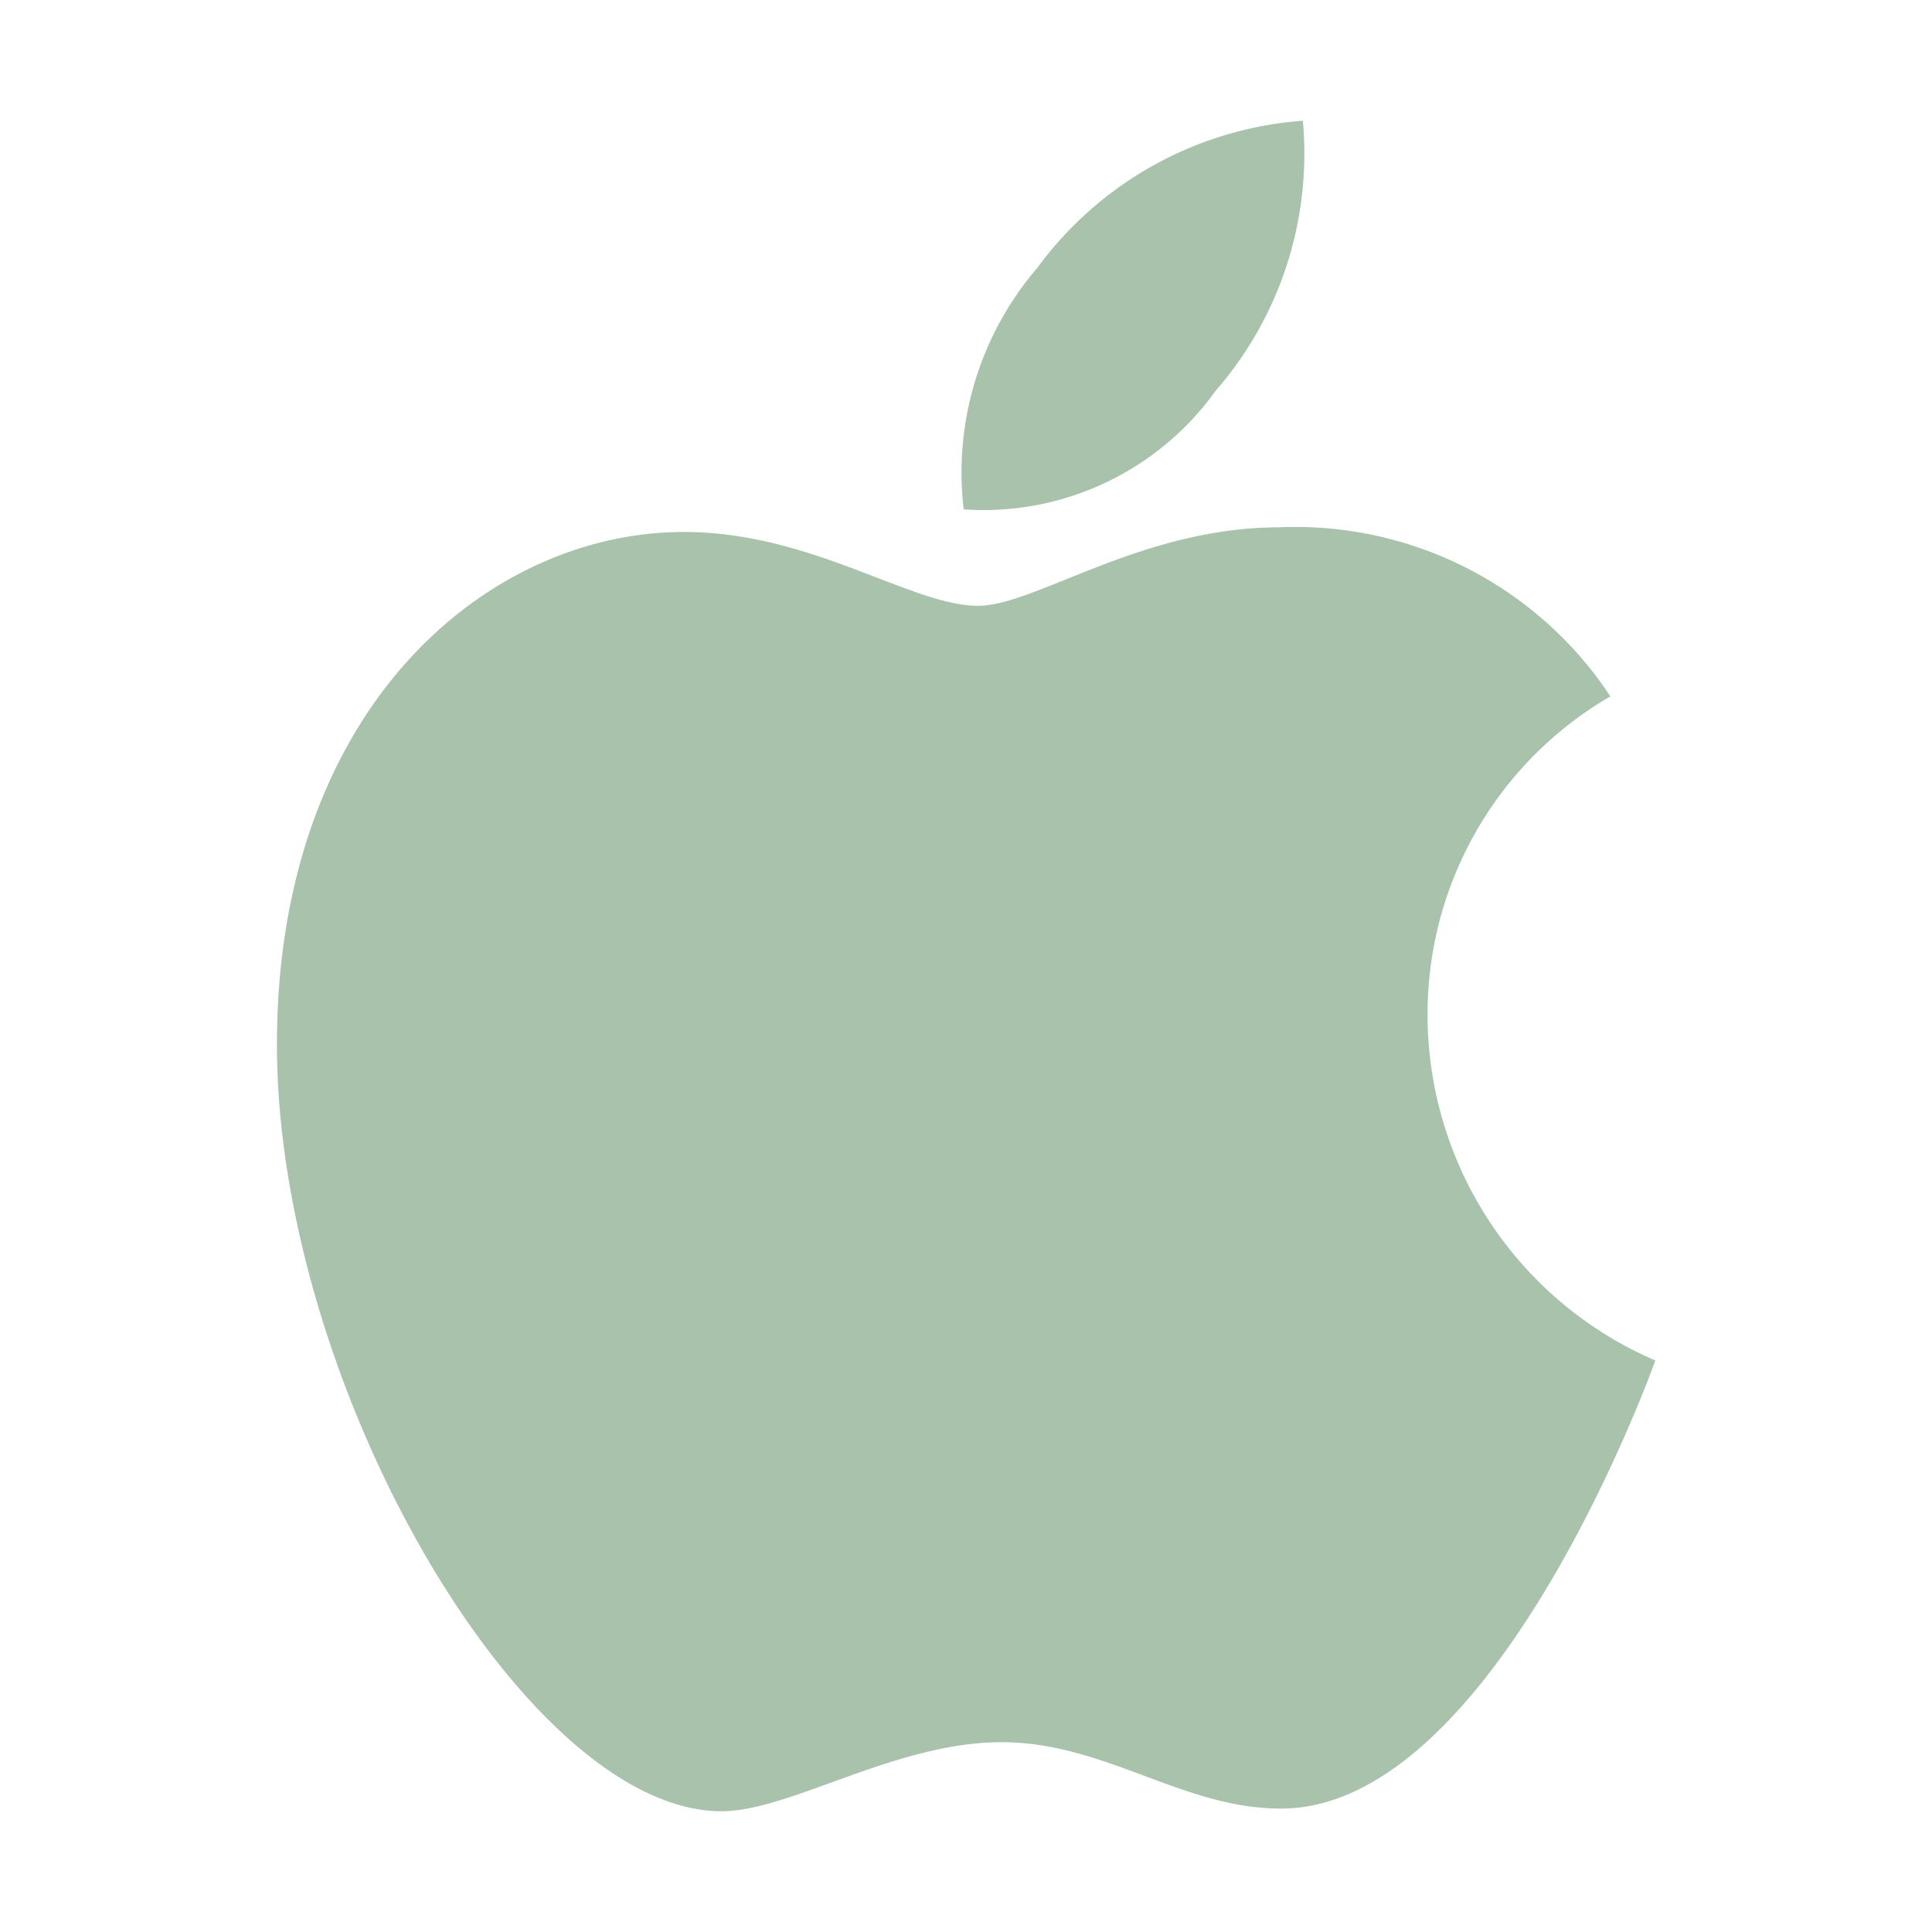 <svg xmlns="http://www.w3.org/2000/svg" viewBox="0 0 32 32"><title>file_type_applescript</title><path d="M17.181,4.437A5.993,5.993,0,0,1,21.579,2a5.979,5.979,0,0,1-1.447,4.476,4.729,4.729,0,0,1-4.17,1.961A5.2,5.2,0,0,1,17.181,4.437Z" style="fill:#a8c2ab"/><path d="M16.2,10.034c.946,0,2.7-1.3,4.989-1.3a6.249,6.249,0,0,1,5.484,2.8,6.08,6.08,0,0,0-3.028,5.3,6.235,6.235,0,0,0,3.772,5.7s-2.637,7.422-6.2,7.422c-1.636,0-2.908-1.1-4.631-1.1-1.757,0-3.5,1.144-4.635,1.144C8.7,30,4.587,22.959,4.587,17.3c0-5.568,3.478-8.489,6.74-8.489C13.448,8.811,15.093,10.034,16.2,10.034Z" style="fill:#a8c2ab"/></svg>